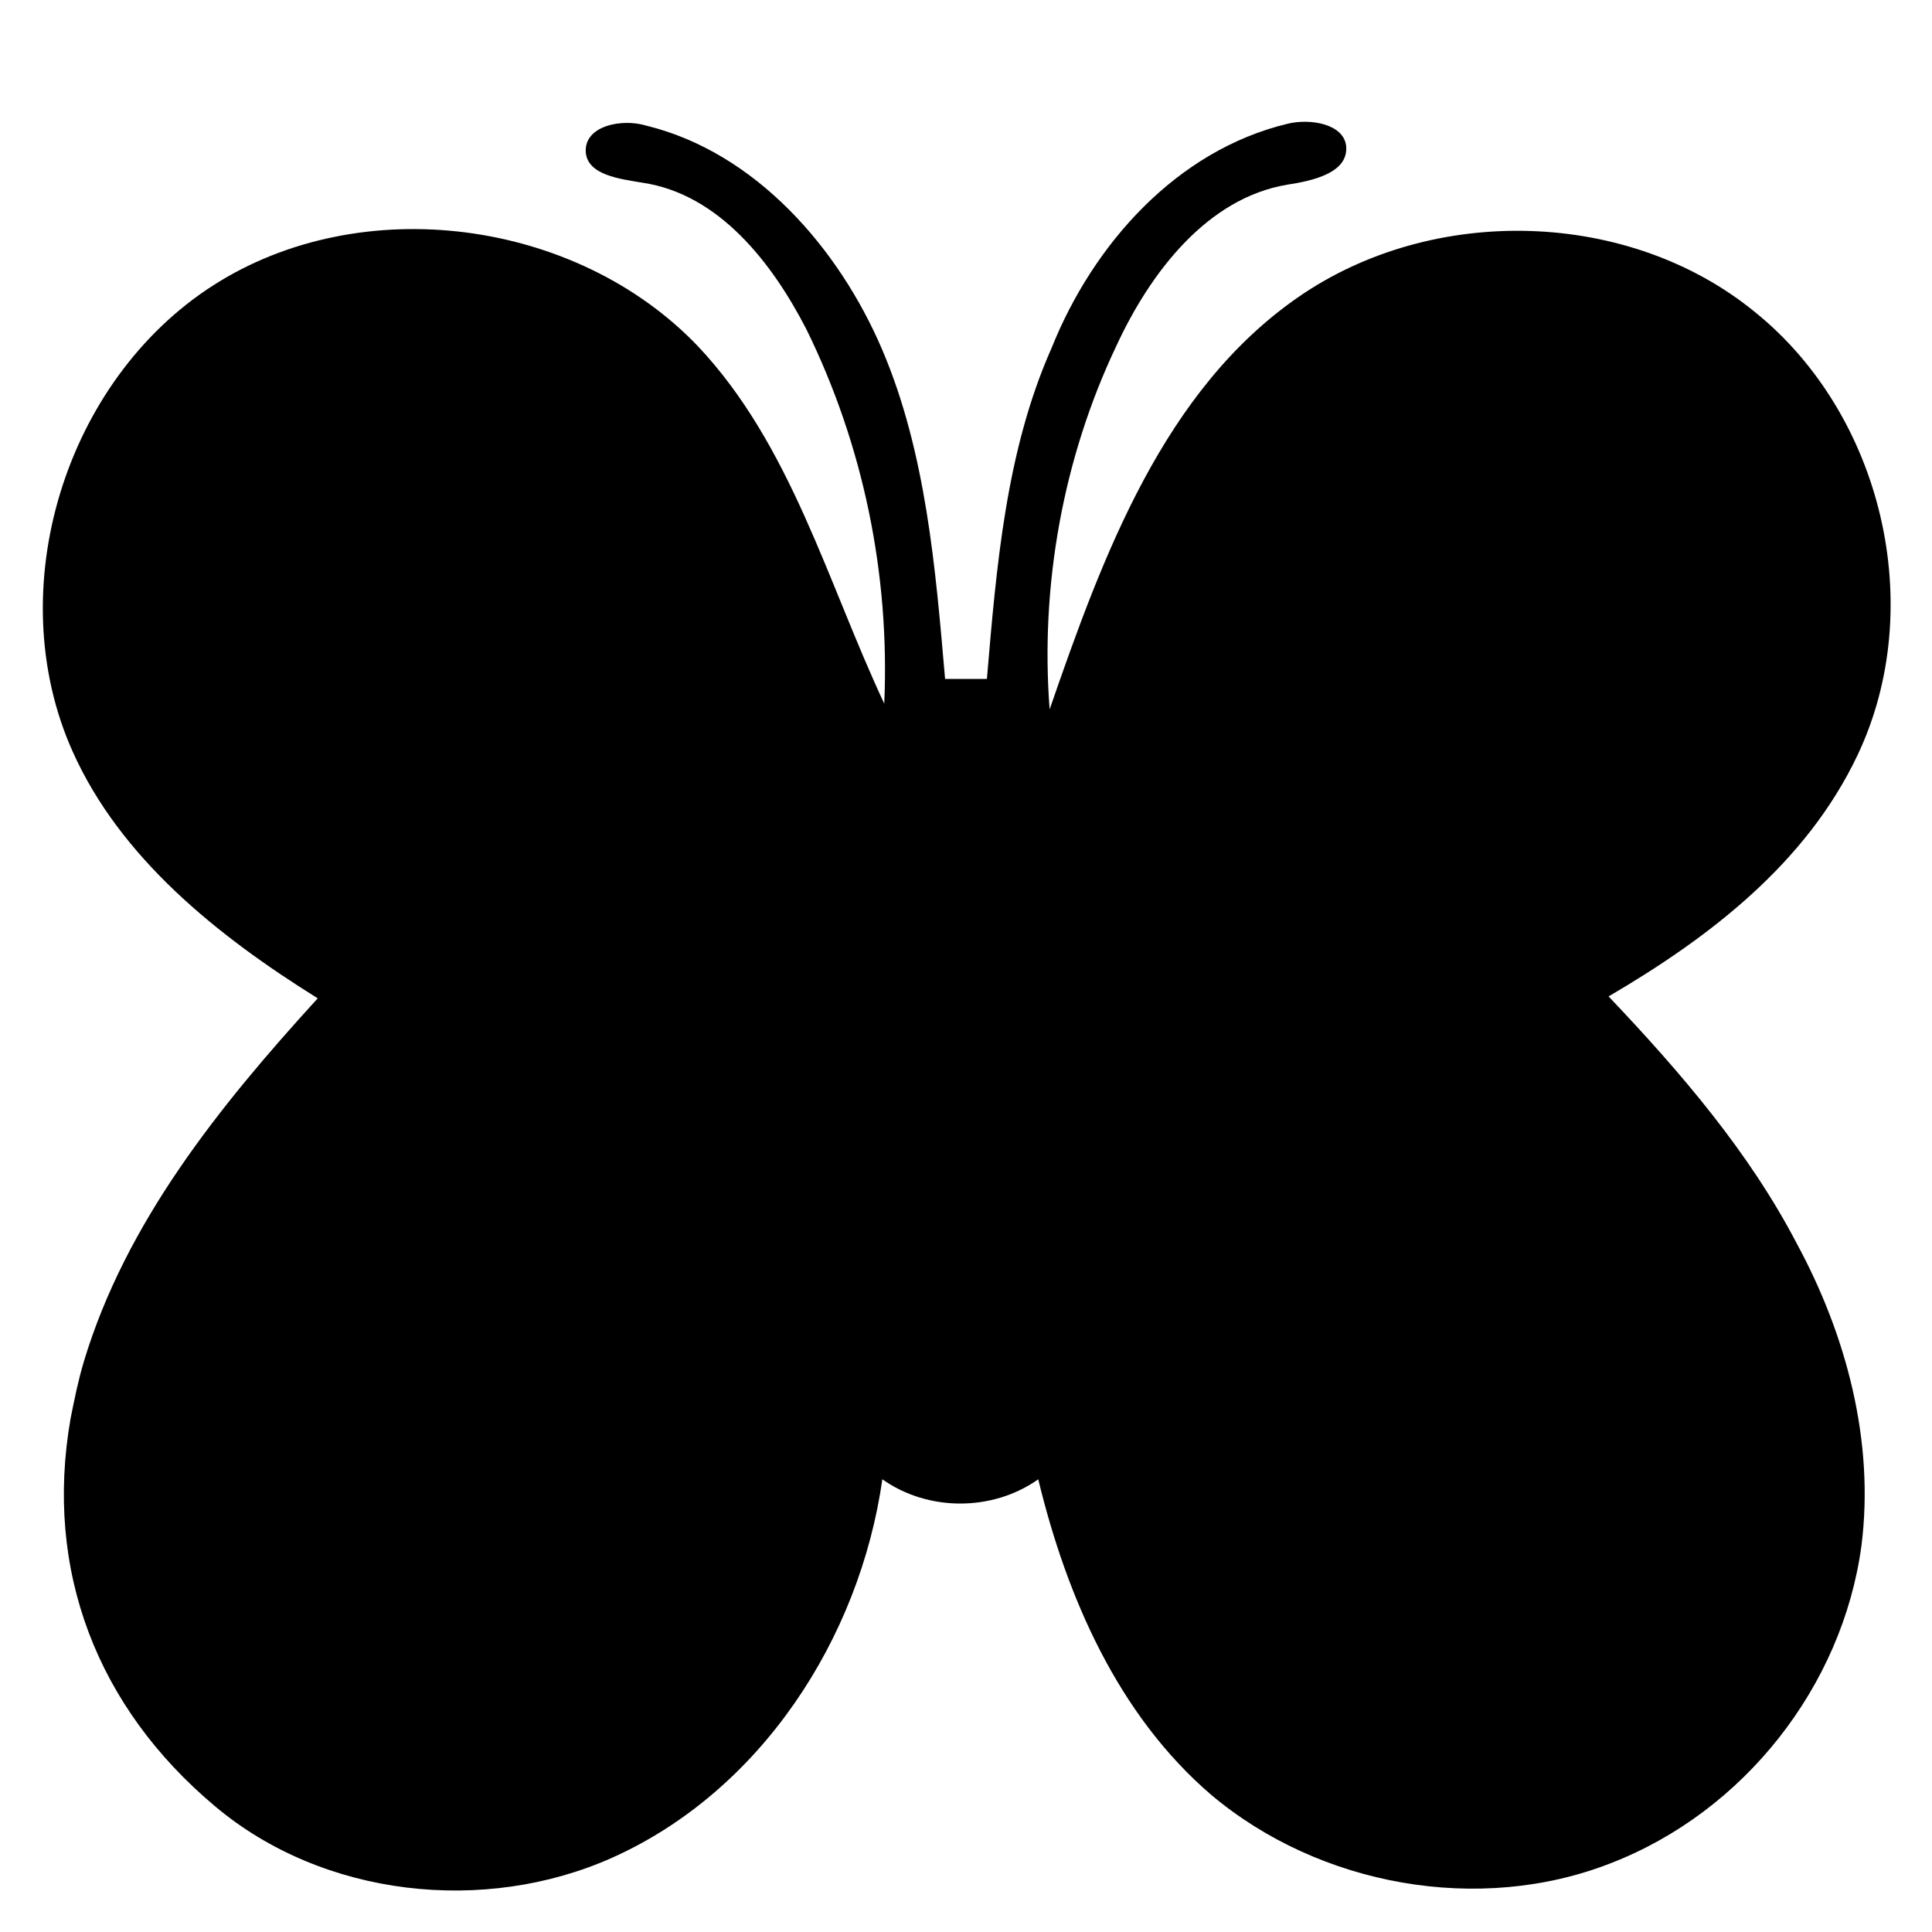 <?xml version="1.0" encoding="UTF-8"?>
<!-- Uploaded to: ICON Repo, www.svgrepo.com, Generator: ICON Repo Mixer Tools -->
<svg fill="#000000" width="800px" height="800px" version="1.1" viewBox="144 144 512 512" xmlns="http://www.w3.org/2000/svg">
 <path d="m570.29 408.06c19.145 20.152 37.281 41.312 49.879 65.496 13.098 24.184 20.656 52.395 17.129 80.105-5.039 37.281-31.234 70.535-66.504 84.137-34.762 13.602-77.082 6.047-105.8-18.137-24.688-21.16-38.289-52.395-45.848-83.633-12.09 8.566-29.223 8.566-41.312 0-6.047 42.32-32.242 82.625-71.539 100.26-33.754 15.113-76.578 10.578-105.3-13.602-31.234-26.199-45.344-62.473-38.289-102.78 1.008-5.039 2.016-10.078 3.527-15.113 11.082-36.777 35.77-67.512 61.969-96.227-26.703-16.629-52.395-37.285-64.992-65.5-19.145-42.824-2.016-98.242 37.281-123.43 39.297-25.191 96.227-17.633 128.47 16.121 24.688 26.199 34.258 62.473 49.375 94.715 1.512-34.258-5.543-68.52-20.656-99.25-9.07-17.629-23.176-35.766-43.328-38.789-6.047-1.008-14.609-2.016-15.113-8.062-0.504-7.055 9.574-9.07 16.121-7.055 28.719 7.055 50.883 32.242 62.473 59.449 11.586 27.207 14.105 57.938 16.625 87.16h11.082c2.519-29.727 5.039-60.457 17.129-87.664 11.086-27.707 33.254-52.395 62.473-59.445 6.047-1.512 15.113 0 15.617 6.047 0.504 7.055-9.07 9.07-15.617 10.078-21.16 3.527-36.273 23.176-45.344 42.824-14.105 29.727-20.152 63.48-17.633 96.227 14.105-40.809 30.23-84.641 66-109.33 35.77-24.688 87.664-23.176 120.91 4.031 33.754 27.207 45.848 78.09 27.207 117.39-13.602 28.715-39.297 48.363-66 63.98z"/>
</svg>